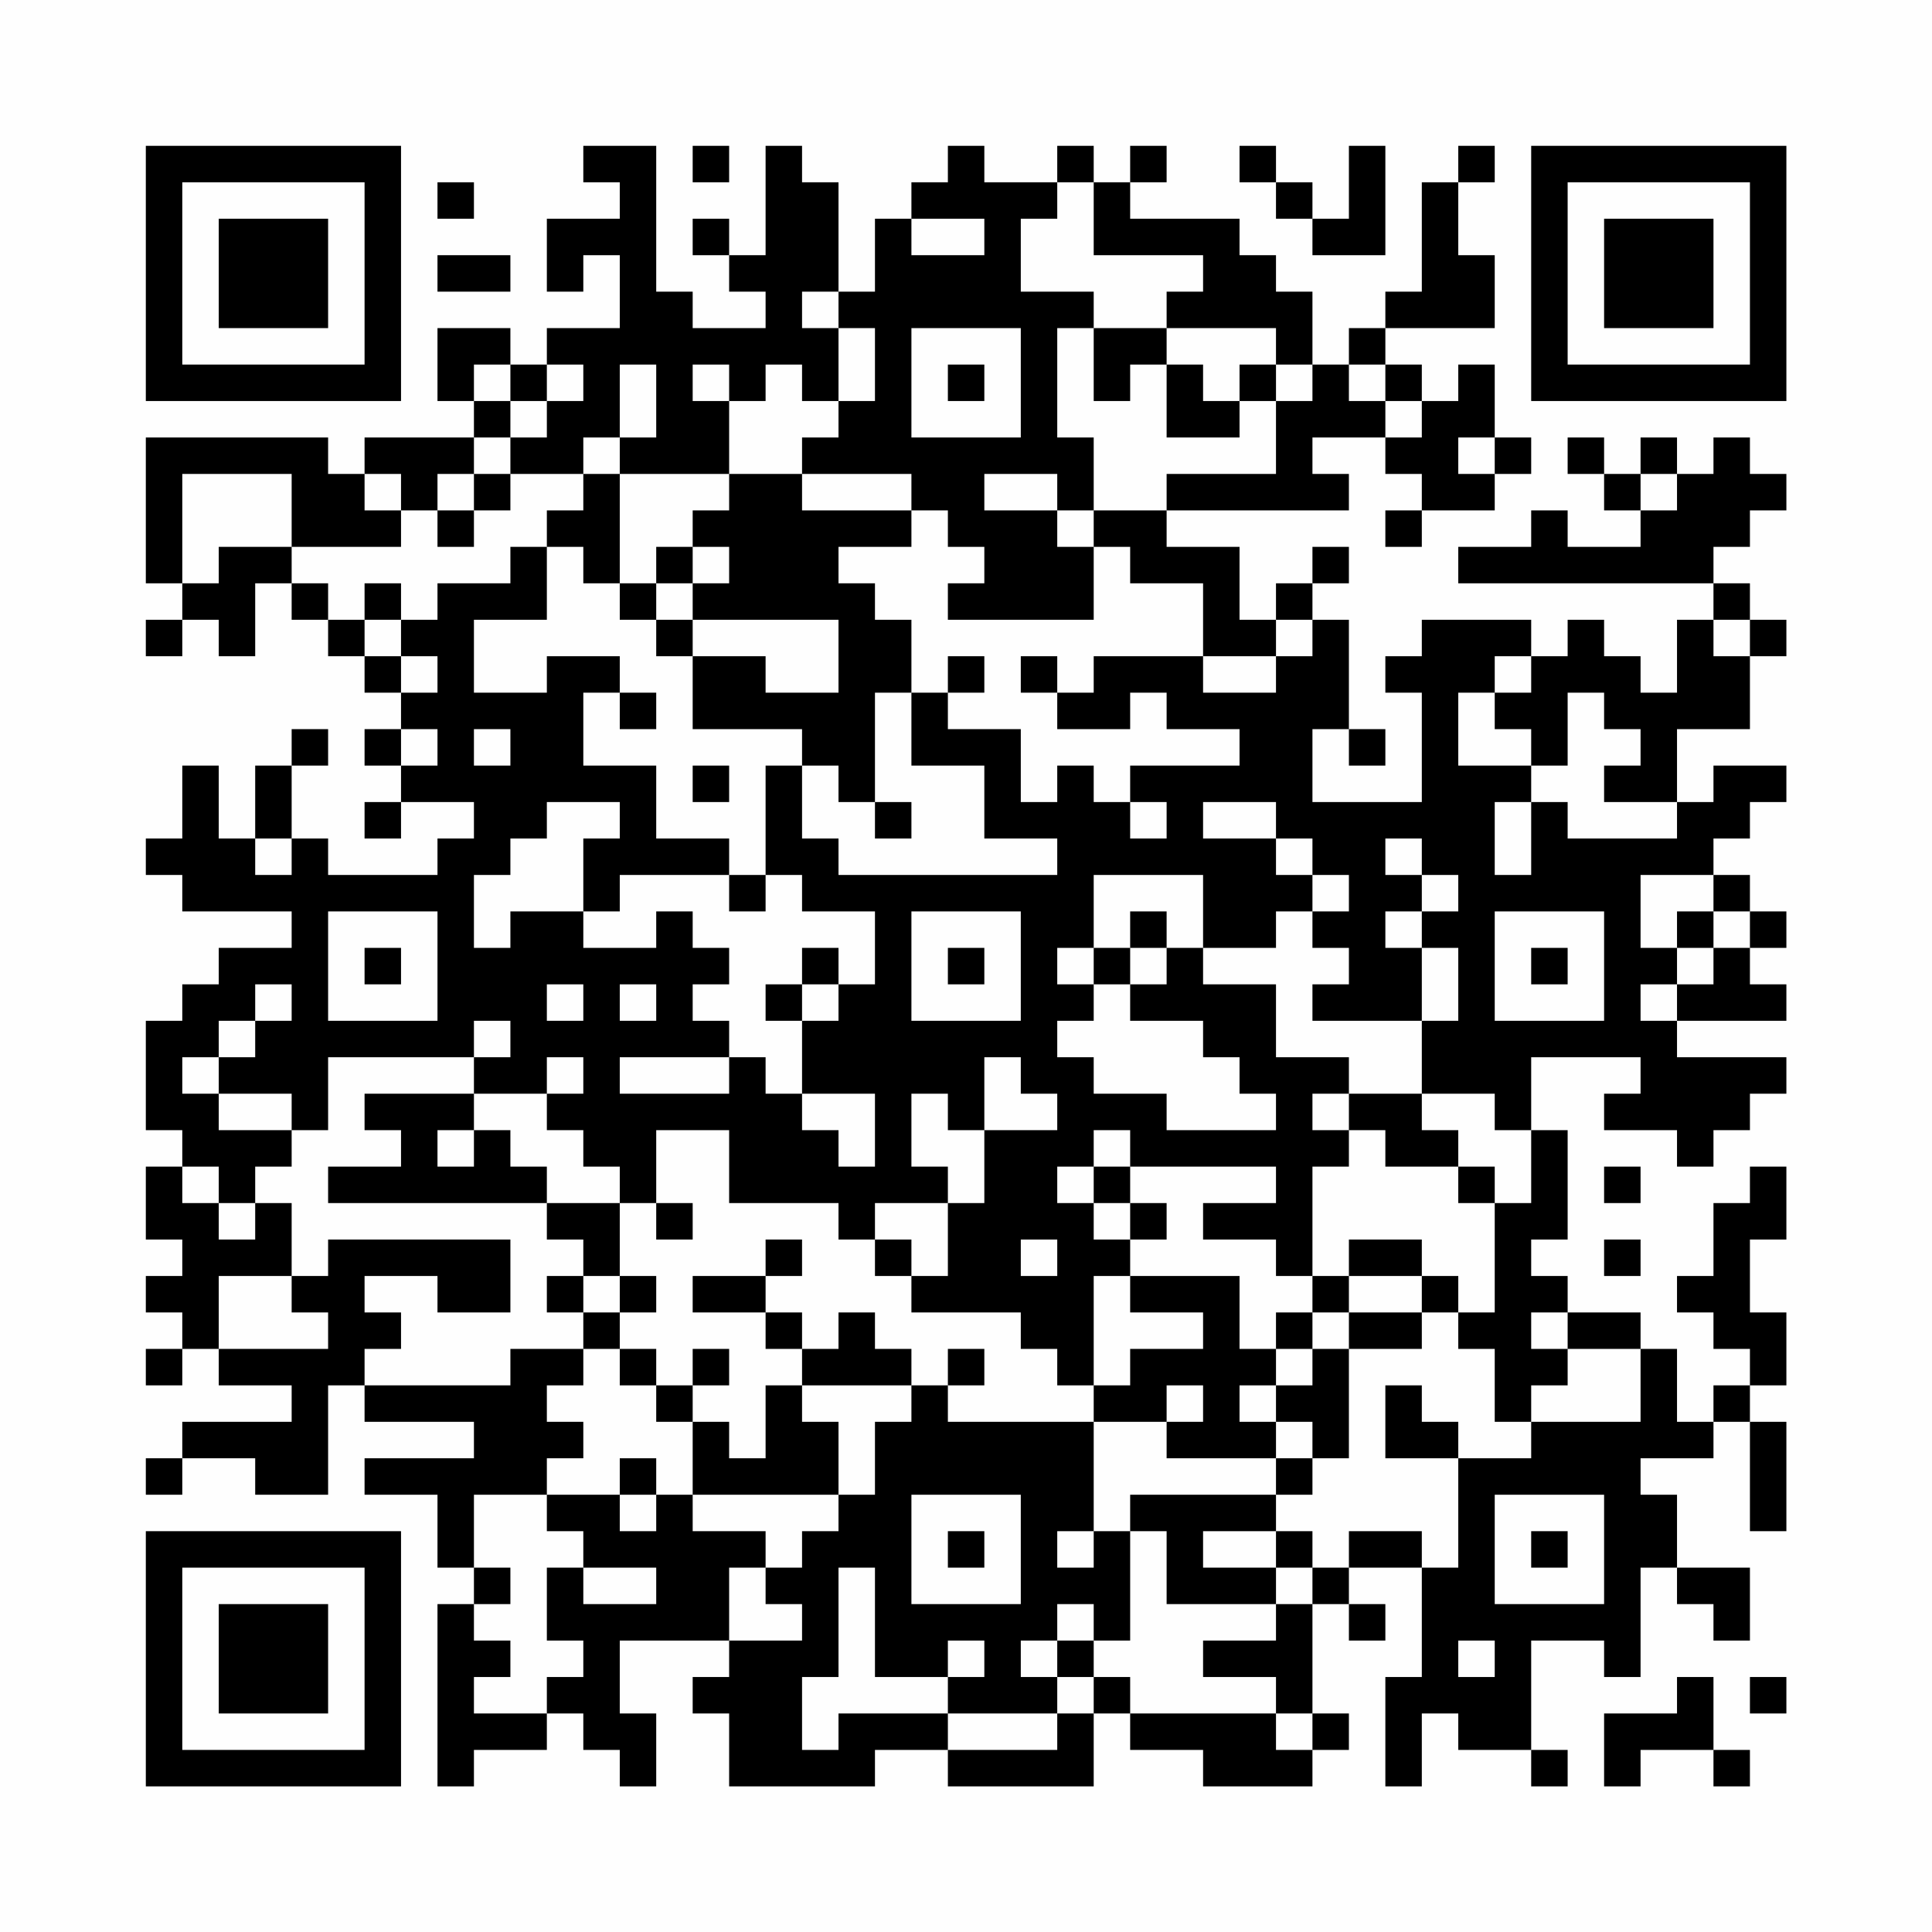 <?xml version="1.0" encoding="UTF-8"?>
<svg xmlns="http://www.w3.org/2000/svg" version="1.1" width="200" height="200" viewBox="0 0 200 200"><rect x="0" y="0" width="200" height="200" fill="#fefefe"/><g transform="scale(3.774)"><g transform="translate(4,4)"><path fill-rule="evenodd" d="M12 0L12 1L13 1L13 2L11 2L11 4L12 4L12 3L13 3L13 5L11 5L11 6L10 6L10 5L8 5L8 7L9 7L9 8L6 8L6 9L5 9L5 8L0 8L0 12L1 12L1 13L0 13L0 14L1 14L1 13L2 13L2 14L3 14L3 12L4 12L4 13L5 13L5 14L6 14L6 15L7 15L7 16L6 16L6 17L7 17L7 18L6 18L6 19L7 19L7 18L9 18L9 19L8 19L8 20L5 20L5 19L4 19L4 17L5 17L5 16L4 16L4 17L3 17L3 19L2 19L2 17L1 17L1 19L0 19L0 20L1 20L1 21L4 21L4 22L2 22L2 23L1 23L1 24L0 24L0 27L1 27L1 28L0 28L0 30L1 30L1 31L0 31L0 32L1 32L1 33L0 33L0 34L1 34L1 33L2 33L2 34L4 34L4 35L1 35L1 36L0 36L0 37L1 37L1 36L3 36L3 37L5 37L5 34L6 34L6 35L9 35L9 36L6 36L6 37L8 37L8 39L9 39L9 40L8 40L8 45L9 45L9 44L11 44L11 43L12 43L12 44L13 44L13 45L14 45L14 43L13 43L13 41L16 41L16 42L15 42L15 43L16 43L16 45L20 45L20 44L22 44L22 45L26 45L26 43L27 43L27 44L29 44L29 45L32 45L32 44L33 44L33 43L32 43L32 40L33 40L33 41L34 41L34 40L33 40L33 39L35 39L35 42L34 42L34 45L35 45L35 43L36 43L36 44L38 44L38 45L39 45L39 44L38 44L38 41L40 41L40 42L41 42L41 39L42 39L42 40L43 40L43 41L44 41L44 39L42 39L42 37L41 37L41 36L43 36L43 35L44 35L44 38L45 38L45 35L44 35L44 34L45 34L45 32L44 32L44 30L45 30L45 28L44 28L44 29L43 29L43 31L42 31L42 32L43 32L43 33L44 33L44 34L43 34L43 35L42 35L42 33L41 33L41 32L39 32L39 31L38 31L38 30L39 30L39 27L38 27L38 25L41 25L41 26L40 26L40 27L42 27L42 28L43 28L43 27L44 27L44 26L45 26L45 25L42 25L42 24L45 24L45 23L44 23L44 22L45 22L45 21L44 21L44 20L43 20L43 19L44 19L44 18L45 18L45 17L43 17L43 18L42 18L42 16L44 16L44 14L45 14L45 13L44 13L44 12L43 12L43 11L44 11L44 10L45 10L45 9L44 9L44 8L43 8L43 9L42 9L42 8L41 8L41 9L40 9L40 8L39 8L39 9L40 9L40 10L41 10L41 11L39 11L39 10L38 10L38 11L36 11L36 12L43 12L43 13L42 13L42 15L41 15L41 14L40 14L40 13L39 13L39 14L38 14L38 13L35 13L35 14L34 14L34 15L35 15L35 18L32 18L32 16L33 16L33 17L34 17L34 16L33 16L33 13L32 13L32 12L33 12L33 11L32 11L32 12L31 12L31 13L30 13L30 11L28 11L28 10L33 10L33 9L32 9L32 8L34 8L34 9L35 9L35 10L34 10L34 11L35 11L35 10L37 10L37 9L38 9L38 8L37 8L37 6L36 6L36 7L35 7L35 6L34 6L34 5L37 5L37 3L36 3L36 1L37 1L37 0L36 0L36 1L35 1L35 4L34 4L34 5L33 5L33 6L32 6L32 4L31 4L31 3L30 3L30 2L27 2L27 1L28 1L28 0L27 0L27 1L26 1L26 0L25 0L25 1L23 1L23 0L22 0L22 1L21 1L21 2L20 2L20 4L19 4L19 1L18 1L18 0L17 0L17 3L16 3L16 2L15 2L15 3L16 3L16 4L17 4L17 5L15 5L15 4L14 4L14 0ZM15 0L15 1L16 1L16 0ZM30 0L30 1L31 1L31 2L32 2L32 3L34 3L34 0L33 0L33 2L32 2L32 1L31 1L31 0ZM8 1L8 2L9 2L9 1ZM25 1L25 2L24 2L24 4L26 4L26 5L25 5L25 8L26 8L26 10L25 10L25 9L23 9L23 10L25 10L25 11L26 11L26 13L22 13L22 12L23 12L23 11L22 11L22 10L21 10L21 9L18 9L18 8L19 8L19 7L20 7L20 5L19 5L19 4L18 4L18 5L19 5L19 7L18 7L18 6L17 6L17 7L16 7L16 6L15 6L15 7L16 7L16 9L13 9L13 8L14 8L14 6L13 6L13 8L12 8L12 9L10 9L10 8L11 8L11 7L12 7L12 6L11 6L11 7L10 7L10 6L9 6L9 7L10 7L10 8L9 8L9 9L8 9L8 10L7 10L7 9L6 9L6 10L7 10L7 11L4 11L4 9L1 9L1 12L2 12L2 11L4 11L4 12L5 12L5 13L6 13L6 14L7 14L7 15L8 15L8 14L7 14L7 13L8 13L8 12L10 12L10 11L11 11L11 13L9 13L9 15L11 15L11 14L13 14L13 15L12 15L12 17L14 17L14 19L16 19L16 20L13 20L13 21L12 21L12 19L13 19L13 18L11 18L11 19L10 19L10 20L9 20L9 22L10 22L10 21L12 21L12 22L14 22L14 21L15 21L15 22L16 22L16 23L15 23L15 24L16 24L16 25L13 25L13 26L16 26L16 25L17 25L17 26L18 26L18 27L19 27L19 28L20 28L20 26L18 26L18 24L19 24L19 23L20 23L20 21L18 21L18 20L17 20L17 17L18 17L18 19L19 19L19 20L25 20L25 19L23 19L23 17L21 17L21 15L22 15L22 16L24 16L24 18L25 18L25 17L26 17L26 18L27 18L27 19L28 19L28 18L27 18L27 17L30 17L30 16L28 16L28 15L27 15L27 16L25 16L25 15L26 15L26 14L29 14L29 15L31 15L31 14L32 14L32 13L31 13L31 14L29 14L29 12L27 12L27 11L26 11L26 10L28 10L28 9L31 9L31 7L32 7L32 6L31 6L31 5L28 5L28 4L29 4L29 3L26 3L26 1ZM21 2L21 3L23 3L23 2ZM8 3L8 4L10 4L10 3ZM21 5L21 8L24 8L24 5ZM26 5L26 7L27 7L27 6L28 6L28 8L30 8L30 7L31 7L31 6L30 6L30 7L29 7L29 6L28 6L28 5ZM22 6L22 7L23 7L23 6ZM33 6L33 7L34 7L34 8L35 8L35 7L34 7L34 6ZM36 8L36 9L37 9L37 8ZM9 9L9 10L8 10L8 11L9 11L9 10L10 10L10 9ZM12 9L12 10L11 10L11 11L12 11L12 12L13 12L13 13L14 13L14 14L15 14L15 16L18 16L18 17L19 17L19 18L20 18L20 19L21 19L21 18L20 18L20 15L21 15L21 13L20 13L20 12L19 12L19 11L21 11L21 10L18 10L18 9L16 9L16 10L15 10L15 11L14 11L14 12L13 12L13 9ZM41 9L41 10L42 10L42 9ZM15 11L15 12L14 12L14 13L15 13L15 14L17 14L17 15L19 15L19 13L15 13L15 12L16 12L16 11ZM6 12L6 13L7 13L7 12ZM43 13L43 14L44 14L44 13ZM22 14L22 15L23 15L23 14ZM24 14L24 15L25 15L25 14ZM37 14L37 15L36 15L36 17L38 17L38 18L37 18L37 20L38 20L38 18L39 18L39 19L42 19L42 18L40 18L40 17L41 17L41 16L40 16L40 15L39 15L39 17L38 17L38 16L37 16L37 15L38 15L38 14ZM13 15L13 16L14 16L14 15ZM7 16L7 17L8 17L8 16ZM9 16L9 17L10 17L10 16ZM15 17L15 18L16 18L16 17ZM29 18L29 19L31 19L31 20L32 20L32 21L31 21L31 22L29 22L29 20L26 20L26 22L25 22L25 23L26 23L26 24L25 24L25 25L26 25L26 26L28 26L28 27L31 27L31 26L30 26L30 25L29 25L29 24L27 24L27 23L28 23L28 22L29 22L29 23L31 23L31 25L33 25L33 26L32 26L32 27L33 27L33 28L32 28L32 31L31 31L31 30L29 30L29 29L31 29L31 28L27 28L27 27L26 27L26 28L25 28L25 29L26 29L26 30L27 30L27 31L26 31L26 34L25 34L25 33L24 33L24 32L21 32L21 31L22 31L22 29L23 29L23 27L25 27L25 26L24 26L24 25L23 25L23 27L22 27L22 26L21 26L21 28L22 28L22 29L20 29L20 30L19 30L19 29L16 29L16 27L14 27L14 29L13 29L13 28L12 28L12 27L11 27L11 26L12 26L12 25L11 25L11 26L9 26L9 25L10 25L10 24L9 24L9 25L5 25L5 27L4 27L4 26L2 26L2 25L3 25L3 24L4 24L4 23L3 23L3 24L2 24L2 25L1 25L1 26L2 26L2 27L4 27L4 28L3 28L3 29L2 29L2 28L1 28L1 29L2 29L2 30L3 30L3 29L4 29L4 31L2 31L2 33L5 33L5 32L4 32L4 31L5 31L5 30L10 30L10 32L8 32L8 31L6 31L6 32L7 32L7 33L6 33L6 34L10 34L10 33L12 33L12 34L11 34L11 35L12 35L12 36L11 36L11 37L9 37L9 39L10 39L10 40L9 40L9 41L10 41L10 42L9 42L9 43L11 43L11 42L12 42L12 41L11 41L11 39L12 39L12 40L14 40L14 39L12 39L12 38L11 38L11 37L13 37L13 38L14 38L14 37L15 37L15 38L17 38L17 39L16 39L16 41L18 41L18 40L17 40L17 39L18 39L18 38L19 38L19 37L20 37L20 35L21 35L21 34L22 34L22 35L26 35L26 38L25 38L25 39L26 39L26 38L27 38L27 41L26 41L26 40L25 40L25 41L24 41L24 42L25 42L25 43L22 43L22 42L23 42L23 41L22 41L22 42L20 42L20 39L19 39L19 42L18 42L18 44L19 44L19 43L22 43L22 44L25 44L25 43L26 43L26 42L27 42L27 43L31 43L31 44L32 44L32 43L31 43L31 42L29 42L29 41L31 41L31 40L32 40L32 39L33 39L33 38L35 38L35 39L36 39L36 36L38 36L38 35L41 35L41 33L39 33L39 32L38 32L38 33L39 33L39 34L38 34L38 35L37 35L37 33L36 33L36 32L37 32L37 29L38 29L38 27L37 27L37 26L35 26L35 24L36 24L36 22L35 22L35 21L36 21L36 20L35 20L35 19L34 19L34 20L35 20L35 21L34 21L34 22L35 22L35 24L32 24L32 23L33 23L33 22L32 22L32 21L33 21L33 20L32 20L32 19L31 19L31 18ZM3 19L3 20L4 20L4 19ZM16 20L16 21L17 21L17 20ZM41 20L41 22L42 22L42 23L41 23L41 24L42 24L42 23L43 23L43 22L44 22L44 21L43 21L43 20ZM5 21L5 24L8 24L8 21ZM21 21L21 24L24 24L24 21ZM27 21L27 22L26 22L26 23L27 23L27 22L28 22L28 21ZM37 21L37 24L40 24L40 21ZM42 21L42 22L43 22L43 21ZM6 22L6 23L7 23L7 22ZM18 22L18 23L17 23L17 24L18 24L18 23L19 23L19 22ZM22 22L22 23L23 23L23 22ZM38 22L38 23L39 23L39 22ZM11 23L11 24L12 24L12 23ZM13 23L13 24L14 24L14 23ZM6 26L6 27L7 27L7 28L5 28L5 29L11 29L11 30L12 30L12 31L11 31L11 32L12 32L12 33L13 33L13 34L14 34L14 35L15 35L15 37L19 37L19 35L18 35L18 34L21 34L21 33L20 33L20 32L19 32L19 33L18 33L18 32L17 32L17 31L18 31L18 30L17 30L17 31L15 31L15 32L17 32L17 33L18 33L18 34L17 34L17 36L16 36L16 35L15 35L15 34L16 34L16 33L15 33L15 34L14 34L14 33L13 33L13 32L14 32L14 31L13 31L13 29L11 29L11 28L10 28L10 27L9 27L9 26ZM33 26L33 27L34 27L34 28L36 28L36 29L37 29L37 28L36 28L36 27L35 27L35 26ZM8 27L8 28L9 28L9 27ZM26 28L26 29L27 29L27 30L28 30L28 29L27 29L27 28ZM40 28L40 29L41 29L41 28ZM14 29L14 30L15 30L15 29ZM20 30L20 31L21 31L21 30ZM24 30L24 31L25 31L25 30ZM33 30L33 31L32 31L32 32L31 32L31 33L30 33L30 31L27 31L27 32L29 32L29 33L27 33L27 34L26 34L26 35L28 35L28 36L31 36L31 37L27 37L27 38L28 38L28 40L31 40L31 39L32 39L32 38L31 38L31 37L32 37L32 36L33 36L33 33L35 33L35 32L36 32L36 31L35 31L35 30ZM40 30L40 31L41 31L41 30ZM12 31L12 32L13 32L13 31ZM33 31L33 32L32 32L32 33L31 33L31 34L30 34L30 35L31 35L31 36L32 36L32 35L31 35L31 34L32 34L32 33L33 33L33 32L35 32L35 31ZM22 33L22 34L23 34L23 33ZM28 34L28 35L29 35L29 34ZM34 34L34 36L36 36L36 35L35 35L35 34ZM13 36L13 37L14 37L14 36ZM21 37L21 40L24 40L24 37ZM37 37L37 40L40 40L40 37ZM22 38L22 39L23 39L23 38ZM29 38L29 39L31 39L31 38ZM38 38L38 39L39 39L39 38ZM25 41L25 42L26 42L26 41ZM36 41L36 42L37 42L37 41ZM42 42L42 43L40 43L40 45L41 45L41 44L43 44L43 45L44 45L44 44L43 44L43 42ZM44 42L44 43L45 43L45 42ZM0 0L0 7L7 7L7 0ZM1 1L1 6L6 6L6 1ZM2 2L2 5L5 5L5 2ZM38 0L38 7L45 7L45 0ZM39 1L39 6L44 6L44 1ZM40 2L40 5L43 5L43 2ZM0 38L0 45L7 45L7 38ZM1 39L1 44L6 44L6 39ZM2 40L2 43L5 43L5 40Z" fill="#000000"/></g></g></svg>
